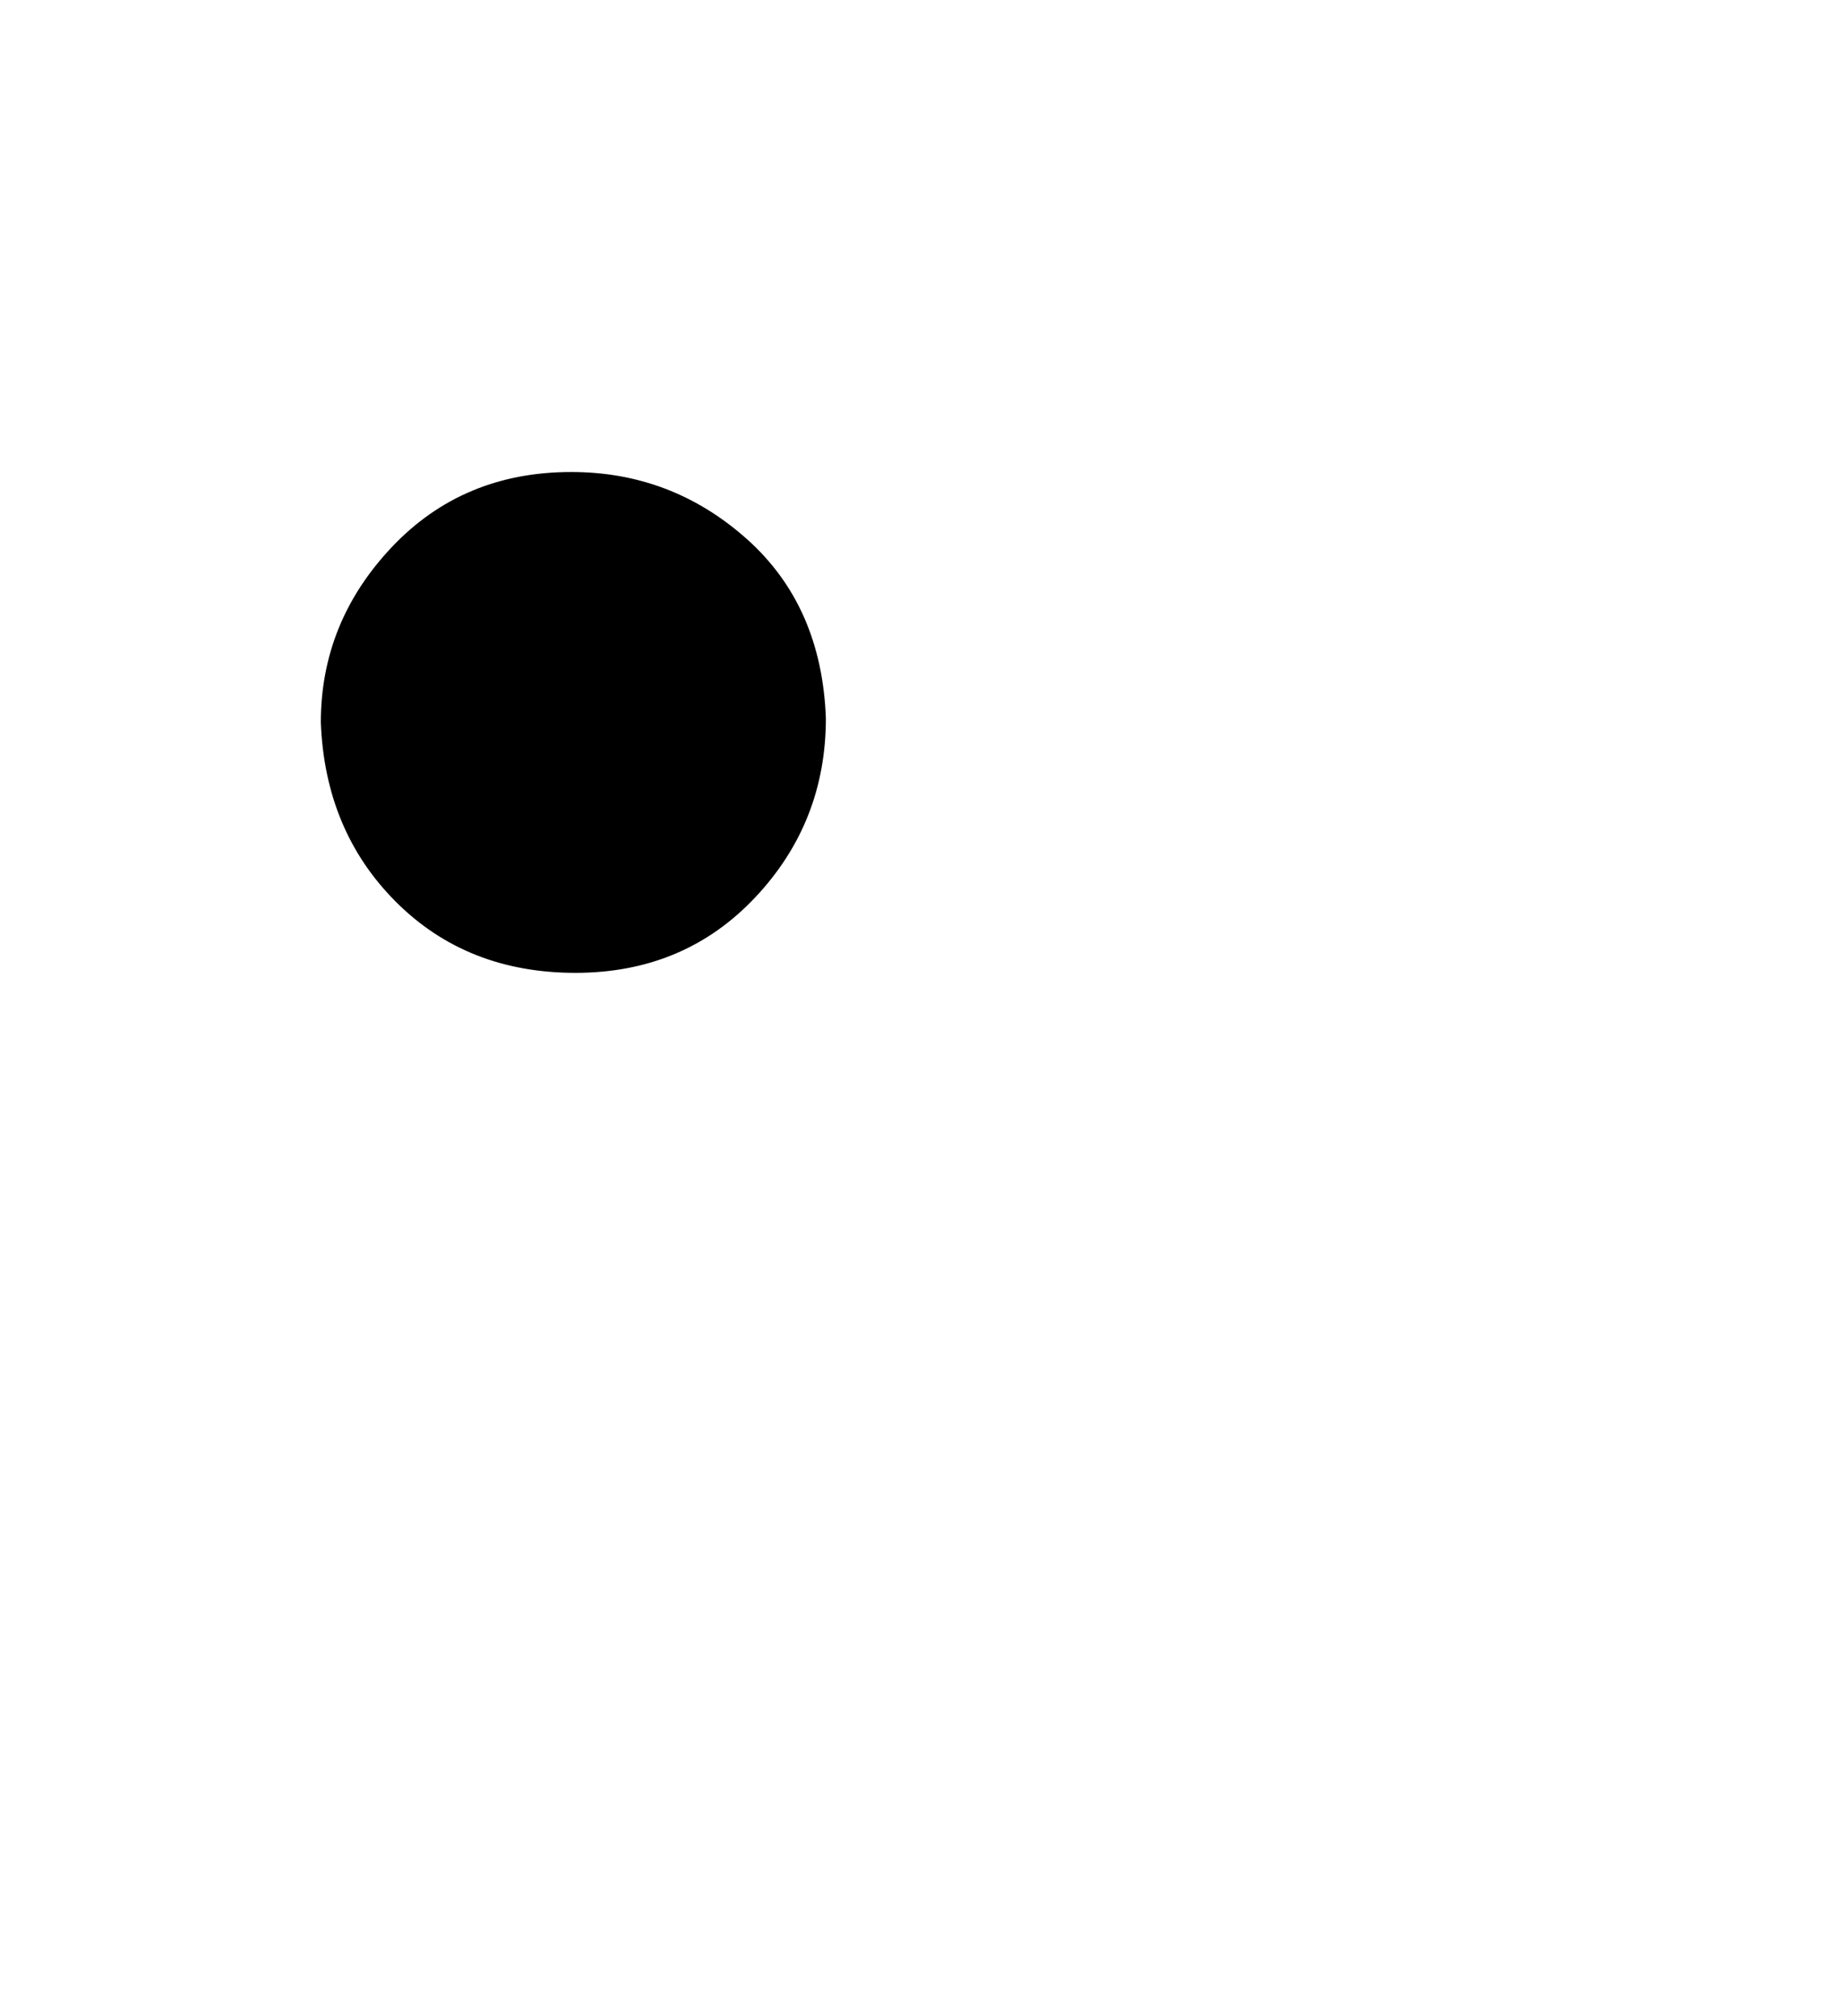 <svg xmlns="http://www.w3.org/2000/svg" role="img" aria-hidden="true" style="margin-right: -0.38ex;vertical-align: -0.14ex;font-size: 12pt;font-family: Calibri;color: Black;" aria-label="{\displaystyle \cdot \,\!}" viewBox="0 -424.5 445.2 486.9" focusable="false" width="1.034ex" height="1.131ex" xmlns:xlink="http://www.w3.org/1999/xlink"><defs id="MathJax_SVG_glyphs"><path id="MJMAIN-22C5" stroke-width="1" d="M 78 250 Q 78 274 95 292 T 138 310 Q 162 310 180 294 T 199 251 Q 199 226 182 208 T 139 190 T 96 207 T 78 250 Z" /></defs><g fill="currentColor" stroke="currentColor" stroke-width="0" transform="matrix(1 0 0 -1 0 0)"><use x="0" y="0" xmlns:NS2="http://www.w3.org/1999/xlink" NS2:href="#MJMAIN-22C5" /></g></svg>